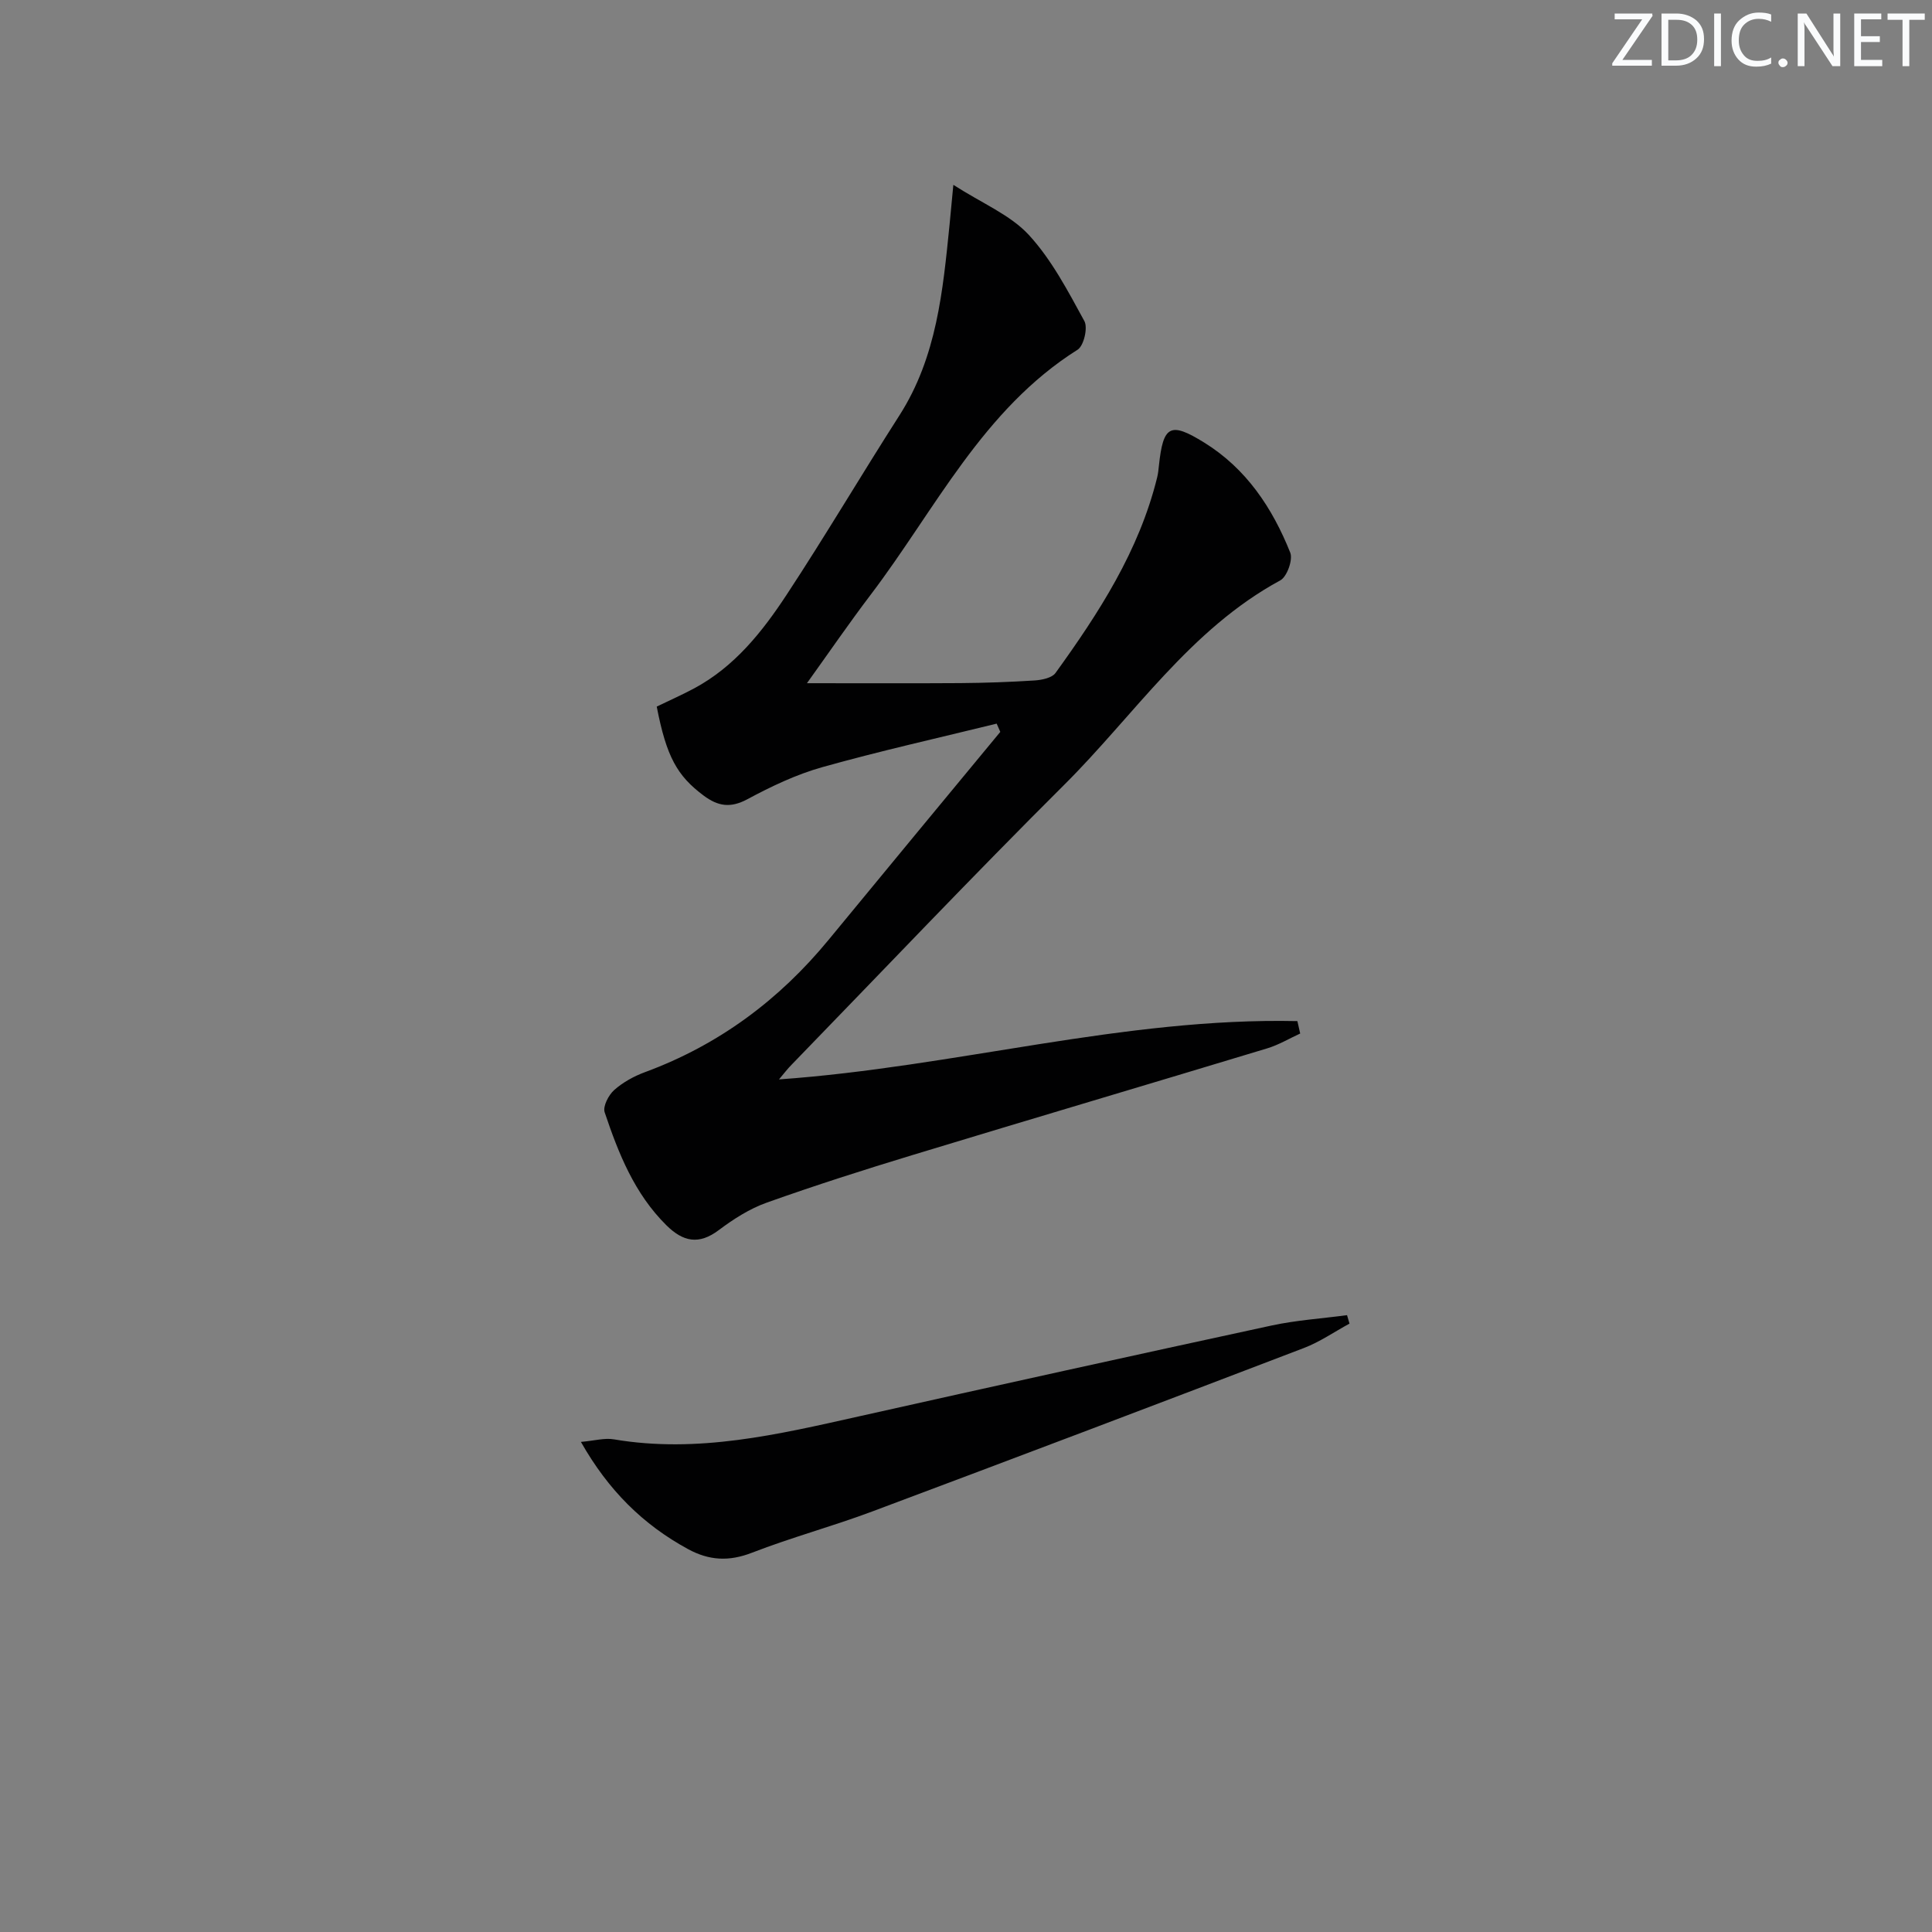 <svg enable-background="new 0 0 400 400" viewBox="0 0 400 400" xmlns="http://www.w3.org/2000/svg"><rect x="0" y="0" width="400" height="400" fill="#808080" stroke="none"/><g fill="#fafbfc"><path d="m342.2 3.2-6.3 9.2h6.1v1.2h-8.2v-.5l6.2-9.1h-5.7v-1.2h7.8v.4z"/><path d="m344 13.7v-10.9h3.1c1.6 0 3 .5 4.1 1.4 1.1 1 1.6 2.2 1.6 3.9s-.5 3-1.6 4-2.5 1.5-4.2 1.5h-3zm1.4-9.6v8.4h1.6c1.4 0 2.5-.4 3.2-1.1.8-.8 1.2-1.8 1.2-3.2s-.4-2.4-1.2-3.1-1.8-1-3.1-1z"/><path d="m356.3 2.8v10.9h-1.4v-10.9z"/><path d="m366.6 13.2c-.8.4-1.8.6-3 .6-1.6 0-2.8-.5-3.7-1.5s-1.4-2.3-1.4-3.9c0-1.7.5-3.2 1.6-4.2s2.4-1.6 4-1.6c1 0 1.9.1 2.6.4v1.5c-.8-.4-1.6-.6-2.6-.6-1.2 0-2.2.4-3 1.2s-1.1 1.9-1.1 3.3c0 1.3.4 2.3 1.1 3.1s1.6 1.1 2.8 1.1c1.1 0 2-.2 2.8-.7v1.3z"/><path d="m368.2 13c0-.3.1-.5.3-.6.2-.2.4-.3.6-.3.3 0 .5.1.7.3s.3.4.3.6-.1.5-.3.6c-.2.2-.4.3-.7.3s-.5-.1-.6-.3c-.2-.2-.3-.4-.3-.6z"/><path d="m381.1 13.7h-1.7l-5.5-8.4c-.2-.2-.3-.5-.4-.7 0 .2.1.8.1 1.5v7.6h-1.4v-10.9h1.8l5.3 8.3c.3.4.4.6.4.8 0-.3-.1-.8-.1-1.6v-7.5h1.4v10.9z"/><path d="m389.7 13.7h-5.8v-10.9h5.6v1.2h-4.2v3.5h3.9v1.2h-3.9v3.7h4.4z"/><path d="m398.4 4.1h-3.1v9.6h-1.4v-9.6h-3.1v-1.3h7.7v1.3z"/></g><path d="m161.28 223.48c36.48-2.58 71.36-12.86 107.33-12.07.19.86.39 1.71.58 2.57-2.27 1.04-4.45 2.35-6.82 3.07-24.45 7.4-48.94 14.64-73.38 22.07-10.14 3.08-20.25 6.31-30.24 9.87-3.54 1.26-6.89 3.4-9.92 5.68-4.14 3.12-7.4 2.43-10.86-.99-6.61-6.54-9.92-14.87-12.78-23.39-.41-1.22.8-3.56 1.96-4.6 1.82-1.62 4.12-2.88 6.43-3.73 15.22-5.62 27.73-14.92 37.99-27.4 11.81-14.37 23.68-28.69 35.53-43.03-.25-.57-.5-1.14-.75-1.71-12.04 2.96-24.16 5.66-36.1 9.01-5.38 1.51-10.58 3.99-15.53 6.65-3.51 1.88-6.08 1.44-9.05-.77-5.46-4.08-7.69-8.02-9.7-18.42 2.49-1.21 5.17-2.39 7.75-3.77 8.35-4.48 14.08-11.69 19.12-19.35 8.04-12.22 15.48-24.84 23.37-37.16 7.75-12.1 9-25.81 10.39-39.53.21-2.09.4-4.18.78-8.21 6.05 3.88 11.81 6.23 15.63 10.37 4.73 5.14 8.1 11.63 11.5 17.84.75 1.38-.12 5.11-1.4 5.92-19.67 12.39-29.44 33.07-42.82 50.7-4.49 5.91-8.69 12.04-13.22 18.35 10.91 0 21.31.05 31.71-.02 5.15-.04 10.31-.22 15.44-.55 1.5-.1 3.57-.52 4.32-1.56 8.98-12.44 17.29-25.27 21.03-40.45.2-.8.29-1.64.37-2.46.88-8.35 2.34-9.14 9.38-4.78 8.71 5.39 14.11 13.53 17.81 22.78.59 1.47-.67 5-2.06 5.75-18.71 10.14-30.21 27.87-44.75 42.34-19.11 19.03-37.67 38.61-56.46 57.97-.78.78-1.46 1.68-2.58 3.01z" fill="#010102"/><path d="m279.4 274.04c-3.14 1.7-6.14 3.79-9.44 5.05-29.75 11.38-59.53 22.67-89.36 33.84-8.22 3.08-16.73 5.37-24.9 8.54-4.76 1.85-8.87 1.64-13.26-.75-9.29-5.06-16.46-12.12-22.17-22.19 2.79-.24 4.89-.86 6.82-.53 17.35 2.95 34-1.01 50.72-4.75 28.45-6.37 56.93-12.65 85.43-18.81 5.13-1.11 10.43-1.45 15.65-2.15.16.58.33 1.17.51 1.75z" fill="#010102"/></svg>
